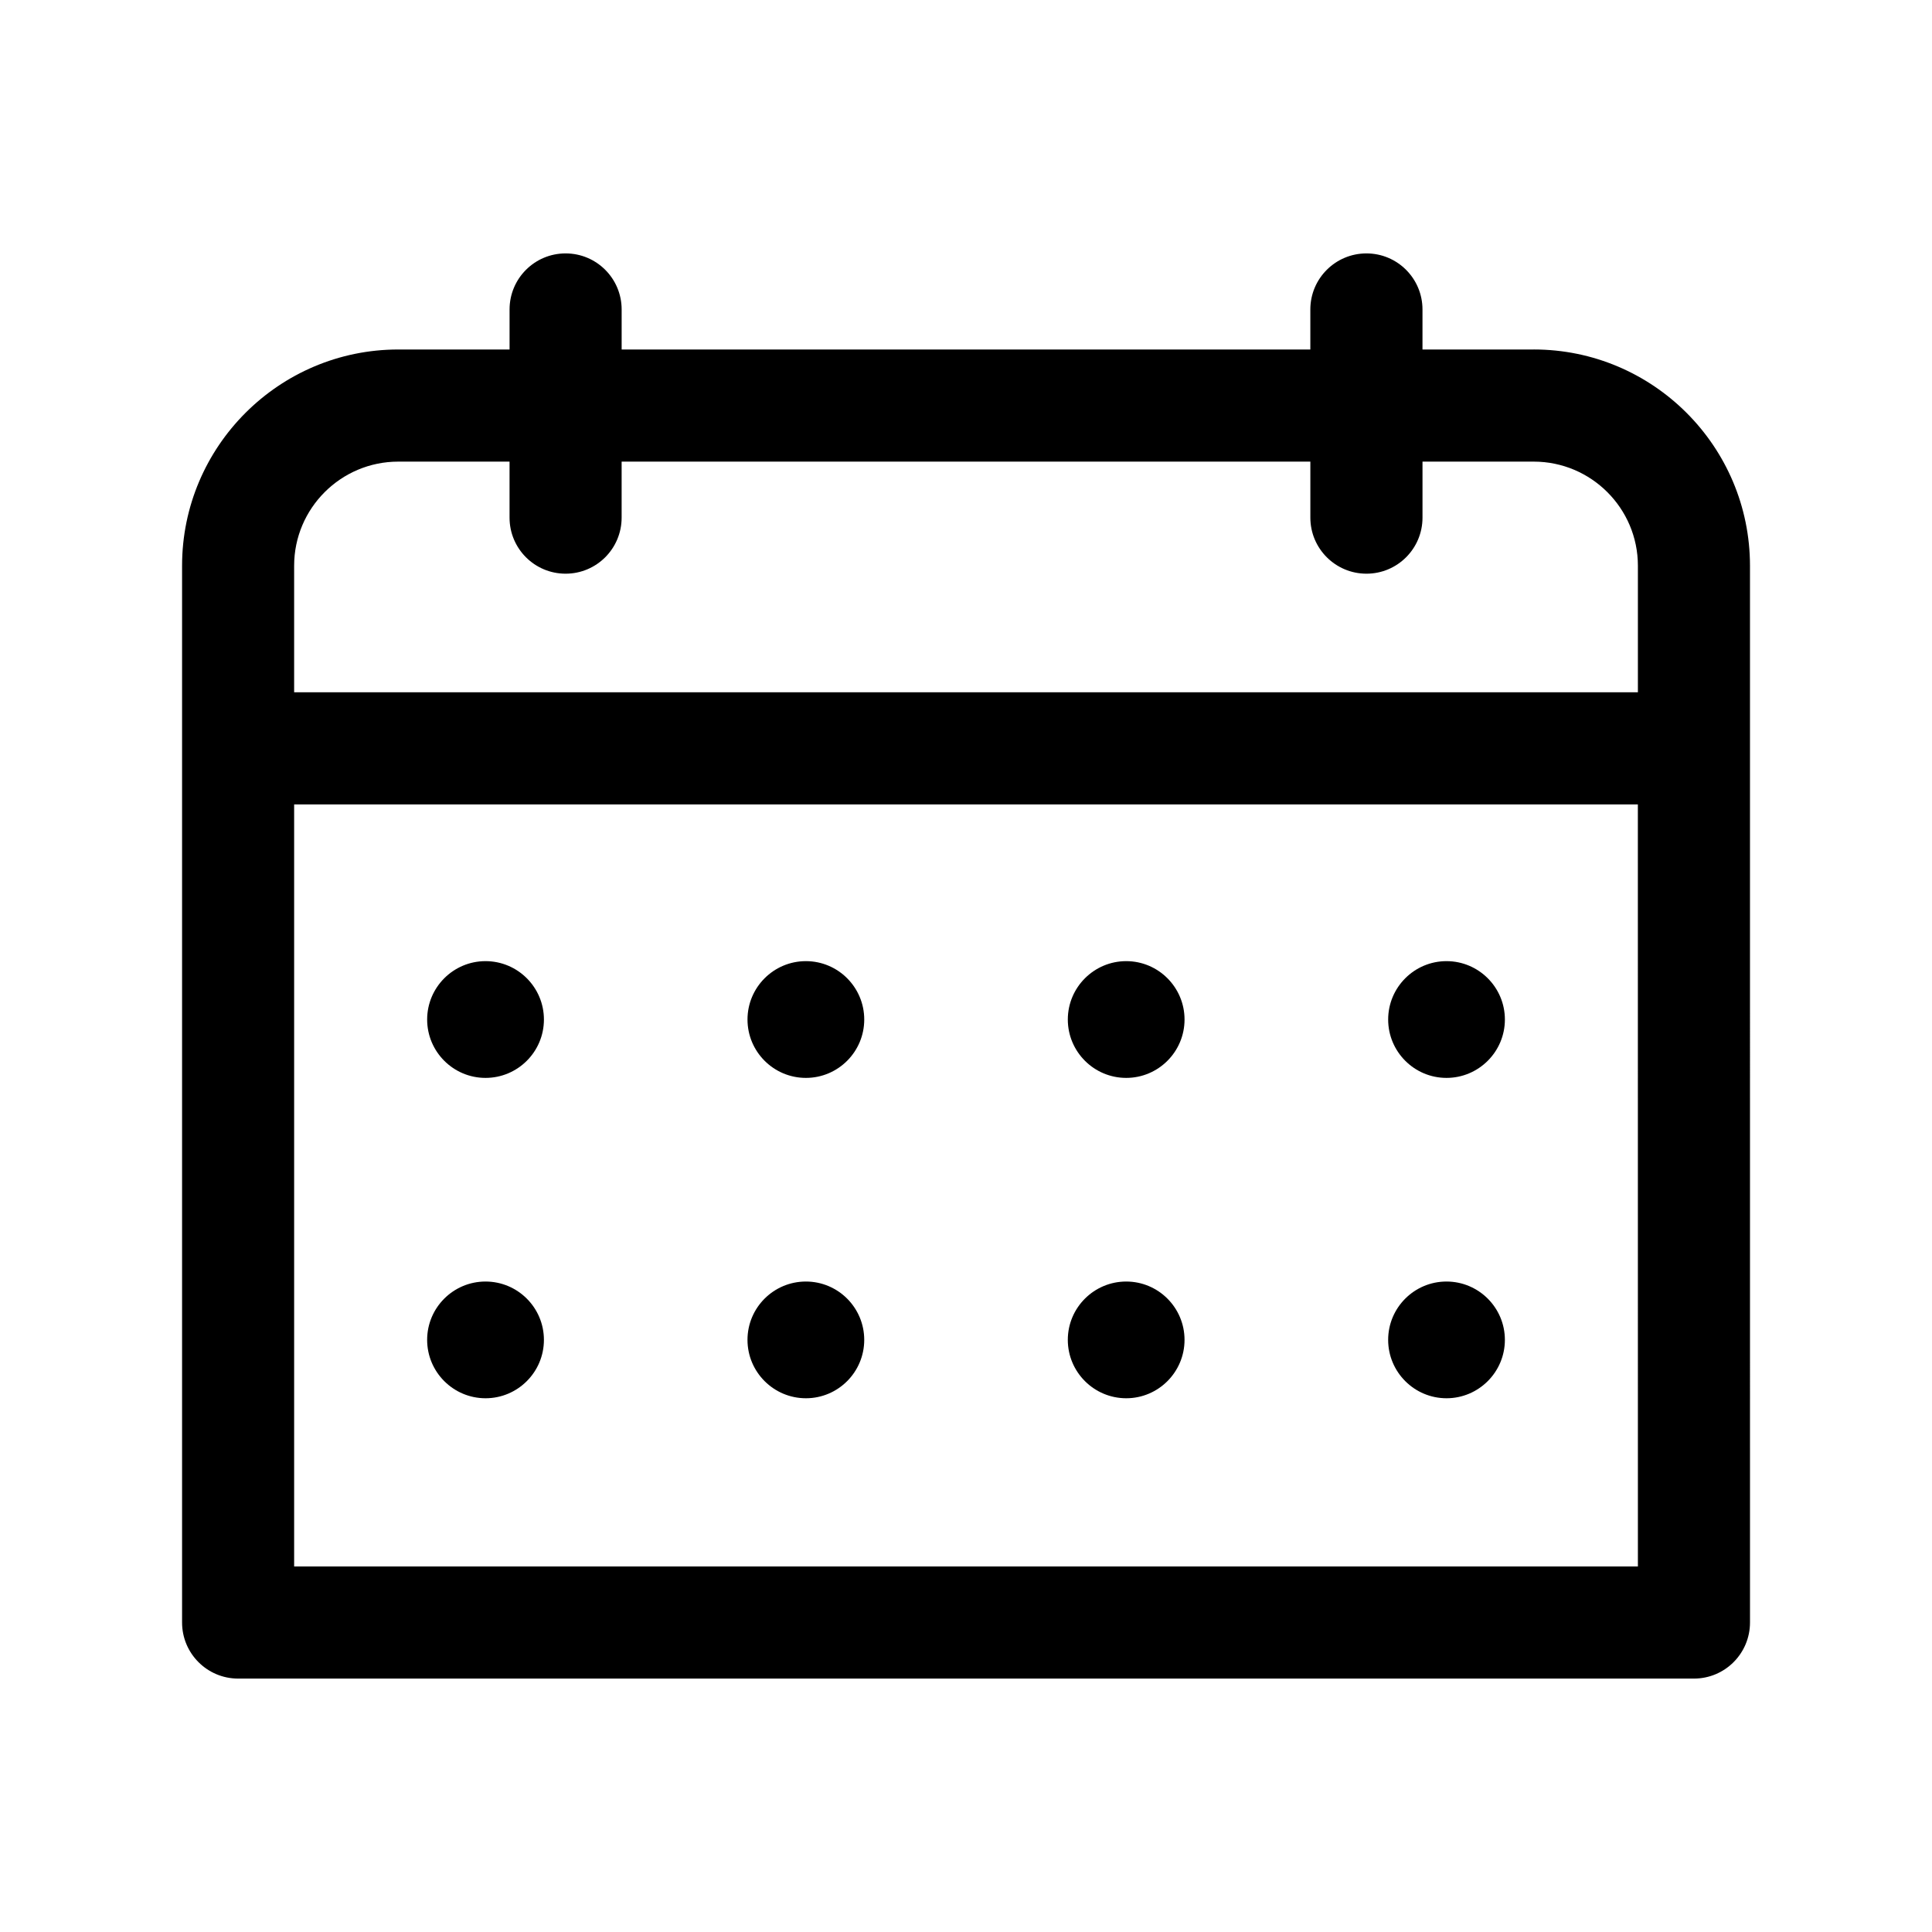 <?xml version="1.0" encoding="UTF-8"?>
<!-- Uploaded to: SVG Repo, www.svgrepo.com, Generator: SVG Repo Mixer Tools -->
<svg fill="#000000" width="800px" height="800px" version="1.1" viewBox="144 144 512 512" xmlns="http://www.w3.org/2000/svg">
 <path d="m550.45 236.62h-29.477v-10.609c0-8.207-6.644-14.855-14.848-14.855-8.207 0-14.871 6.648-14.871 14.855v10.609h-182.51v-10.609c0-8.207-6.641-14.855-14.848-14.855-8.211 0-14.855 6.648-14.855 14.855v10.609h-29.492c-31.594 0-57.297 25.695-57.297 57.305v280.05c0 8.207 6.648 14.867 14.855 14.867h385.81c8.207 0 14.852-6.66 14.852-14.867l-0.004-231.66v-48.391c-0.004-31.613-25.699-57.309-57.312-57.309zm-328.5 57.305c0-15.219 12.383-27.59 27.594-27.59h29.492v14.844c0 8.207 6.644 14.855 14.855 14.855 8.203 0 14.848-6.648 14.848-14.855v-14.844h182.52v14.844c0 8.207 6.664 14.855 14.871 14.855 8.203 0 14.848-6.648 14.848-14.855v-14.844h29.477c15.219 0 27.605 12.367 27.605 27.59v33.539h-356.11zm356.11 265.2h-356.11v-201.94h356.1zm-320.86-144.94c0-8.531 6.938-15.473 15.469-15.473 8.535 0 15.477 6.938 15.477 15.473 0 8.535-6.938 15.469-15.477 15.469-8.531 0.004-15.469-6.934-15.469-15.469zm84.895 0c0-8.531 6.938-15.473 15.477-15.473 8.531 0 15.461 6.938 15.461 15.473 0 8.535-6.926 15.469-15.461 15.469-8.539 0.004-15.477-6.934-15.477-15.469zm84.887 0c0-8.531 6.949-15.473 15.477-15.473 8.523 0 15.457 6.938 15.457 15.473 0 8.535-6.934 15.469-15.457 15.469-8.535 0.004-15.477-6.934-15.477-15.469zm84.895 0c0-8.531 6.934-15.473 15.461-15.473 8.523 0 15.473 6.938 15.473 15.473 0 8.535-6.949 15.469-15.473 15.469-8.527 0.004-15.461-6.934-15.461-15.469zm-254.68 84.895c0-8.539 6.938-15.461 15.469-15.461 8.535 0 15.477 6.922 15.477 15.461 0 8.535-6.938 15.473-15.477 15.473-8.531-0.004-15.469-6.941-15.469-15.473zm84.895 0c0-8.539 6.938-15.461 15.477-15.461 8.531 0 15.461 6.922 15.461 15.461 0 8.535-6.926 15.473-15.461 15.473-8.539-0.004-15.477-6.941-15.477-15.473zm84.887 0c0-8.539 6.949-15.461 15.477-15.461 8.523 0 15.457 6.922 15.457 15.461 0 8.535-6.934 15.473-15.457 15.473-8.535-0.004-15.477-6.941-15.477-15.473zm84.895 0c0-8.539 6.934-15.461 15.461-15.461 8.523 0 15.473 6.922 15.473 15.461 0 8.535-6.949 15.473-15.473 15.473-8.527-0.004-15.461-6.941-15.461-15.473z"/>
</svg>